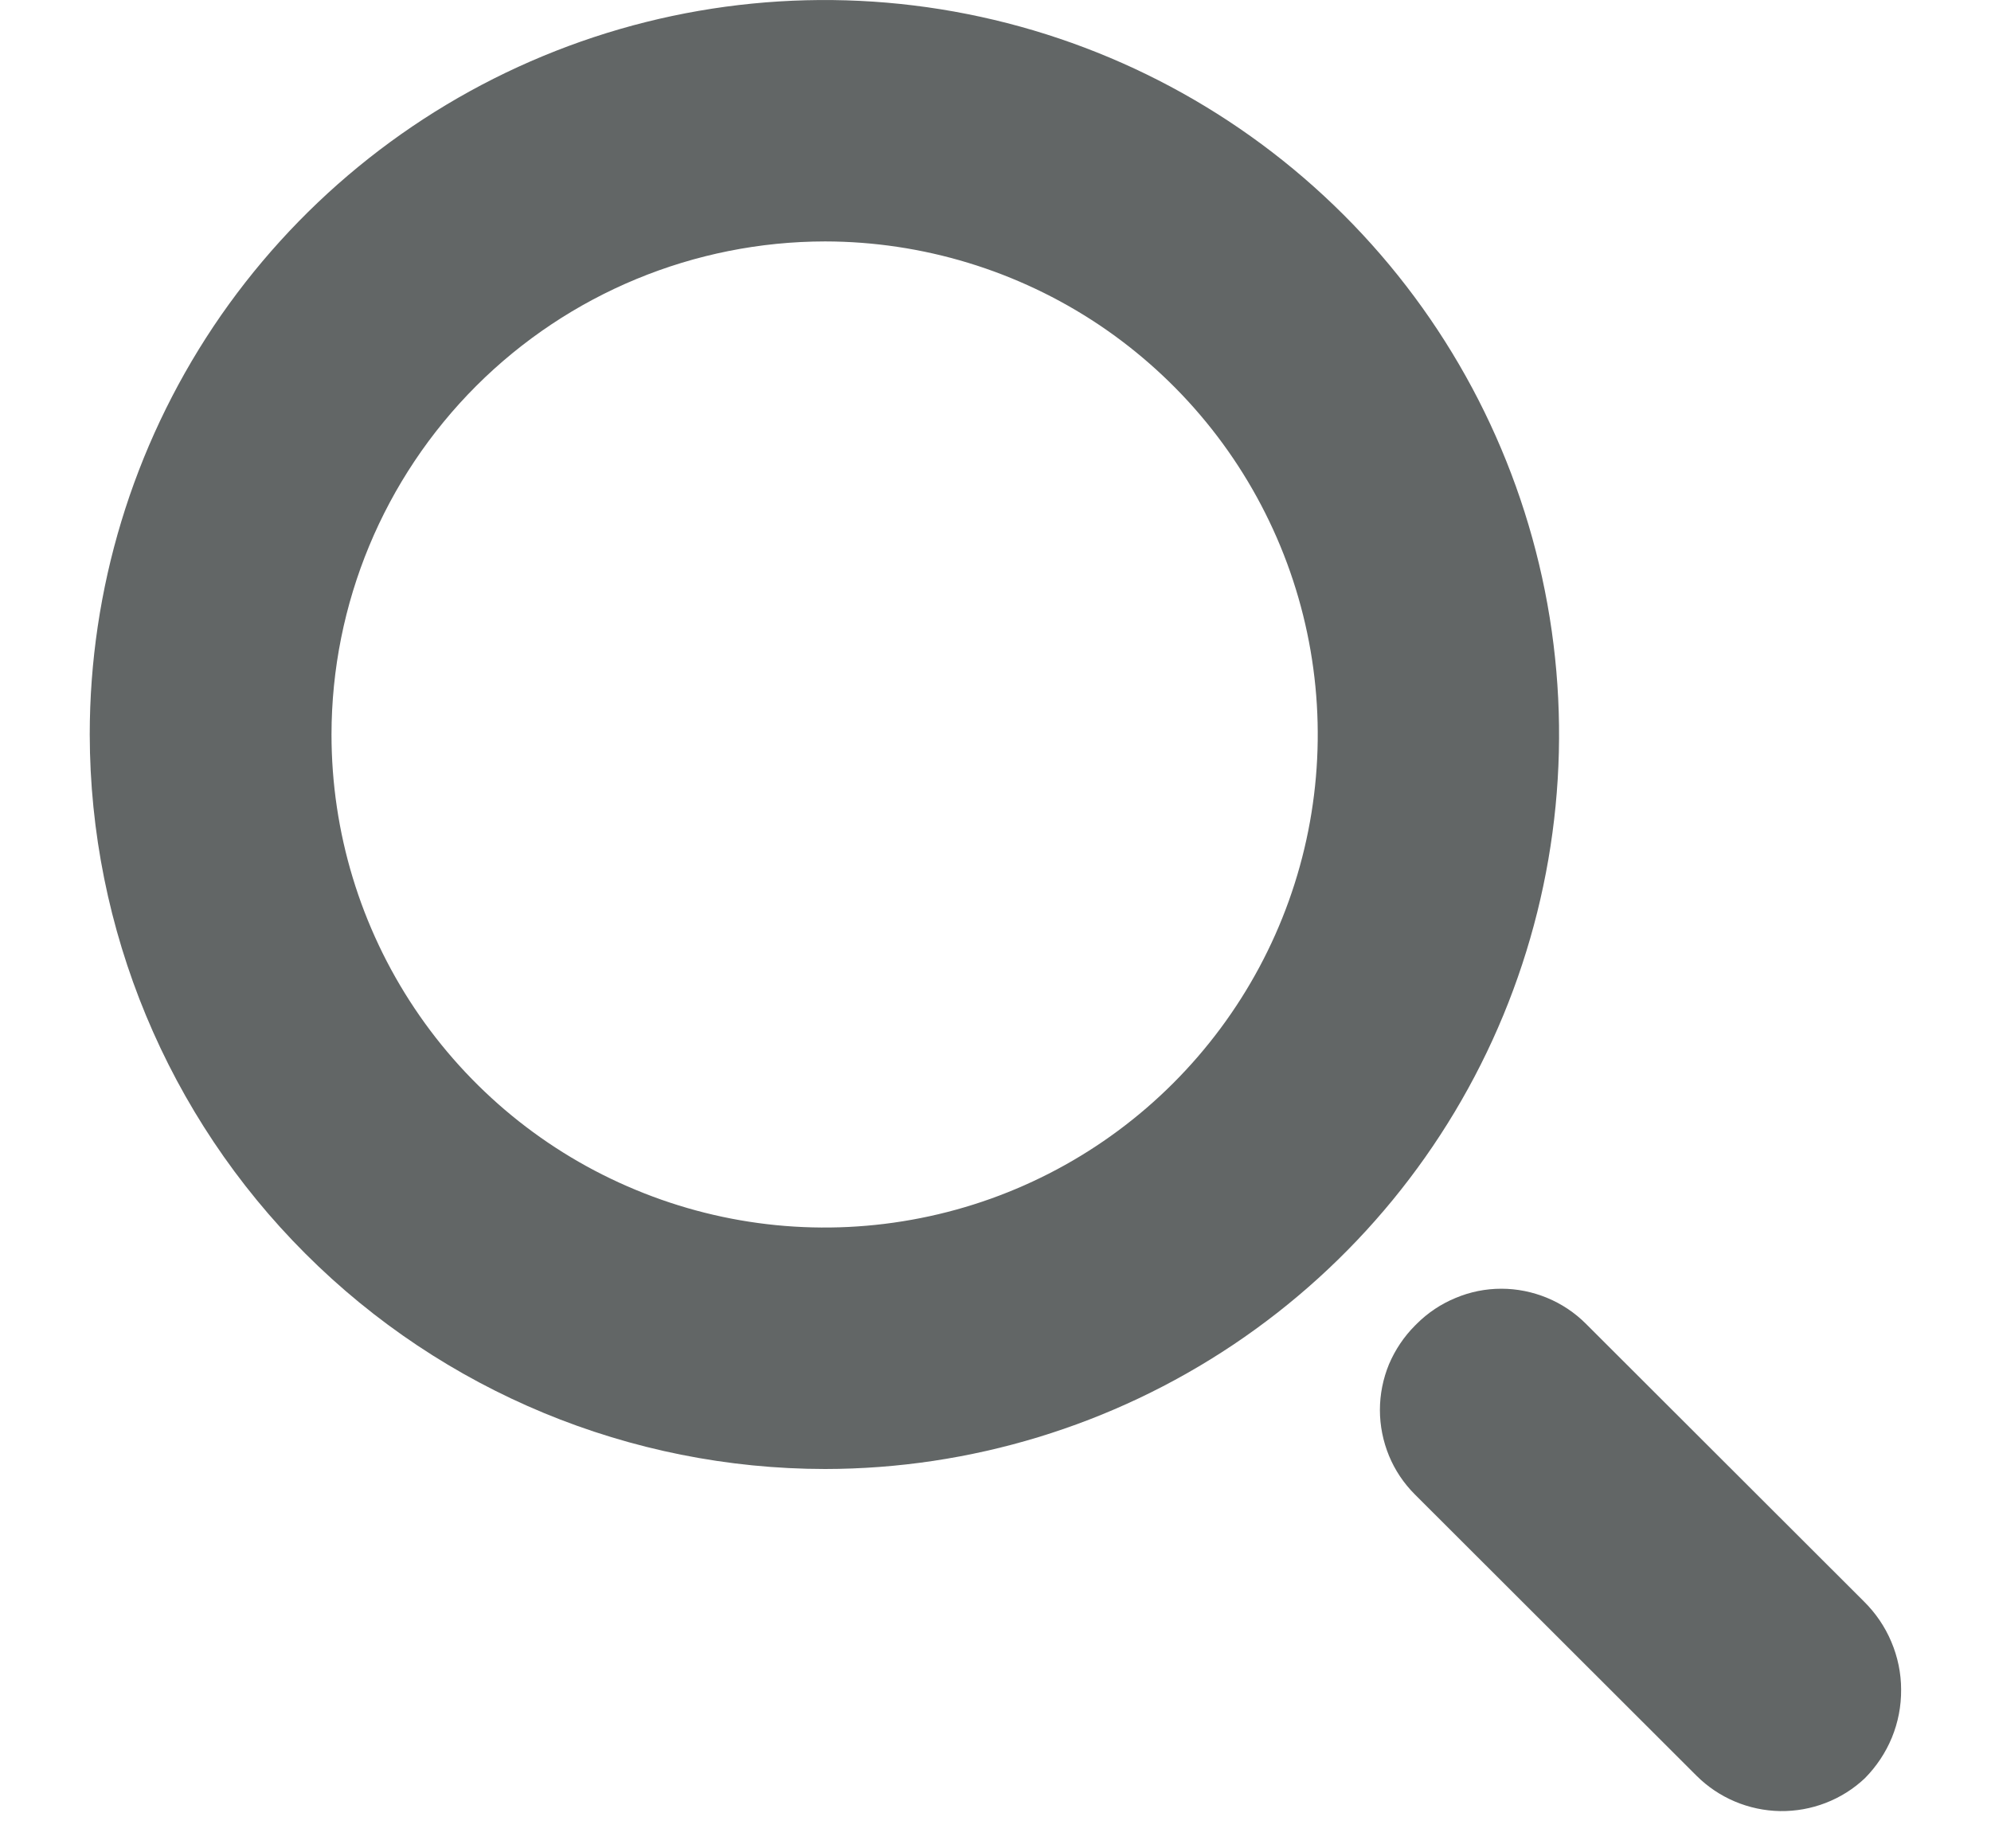 <svg width="14" height="13" viewBox="0 0 14 13" fill="none" xmlns="http://www.w3.org/2000/svg">
<path d="M11.151 9.31C11.073 9.232 10.98 9.17 10.878 9.128C10.776 9.086 10.667 9.064 10.557 9.064C10.446 9.064 10.337 9.086 10.235 9.129C10.133 9.171 10.04 9.233 9.962 9.311L9.95 9.323C9.872 9.401 9.81 9.494 9.767 9.595C9.725 9.697 9.703 9.807 9.703 9.917C9.703 10.027 9.725 10.137 9.767 10.239C9.809 10.341 9.871 10.433 9.949 10.511L11.929 12.489C12.085 12.645 12.296 12.734 12.517 12.738C12.738 12.741 12.952 12.659 13.113 12.507C13.194 12.425 13.259 12.328 13.303 12.221C13.347 12.114 13.369 11.999 13.368 11.883C13.368 11.768 13.344 11.653 13.299 11.547C13.254 11.44 13.188 11.344 13.106 11.263L11.151 9.31Z" fill="#626666"/>
<path d="M5.802 10.332C6.823 10.331 7.821 10.027 8.67 9.459C9.519 8.891 10.181 8.084 10.571 7.14C10.961 6.196 11.063 5.157 10.863 4.155C10.663 3.153 10.171 2.233 9.448 1.511C8.725 0.789 7.805 0.298 6.803 0.099C5.801 -0.1 4.762 0.003 3.819 0.394C2.875 0.785 2.069 1.447 1.501 2.296C0.934 3.146 0.631 4.144 0.631 5.166C0.633 6.536 1.179 7.85 2.148 8.818C3.117 9.787 4.431 10.331 5.802 10.332ZM5.802 1.698C6.487 1.699 7.157 1.903 7.727 2.284C8.297 2.666 8.741 3.207 9.003 3.841C9.265 4.475 9.333 5.172 9.199 5.844C9.065 6.517 8.734 7.134 8.249 7.619C7.764 8.104 7.146 8.434 6.474 8.567C5.801 8.701 5.104 8.632 4.471 8.369C3.837 8.107 3.296 7.662 2.915 7.092C2.534 6.522 2.331 5.852 2.331 5.166C2.332 4.246 2.698 3.365 3.349 2.714C4 2.064 4.882 1.699 5.802 1.698Z" fill="#626666"/>
</svg>

